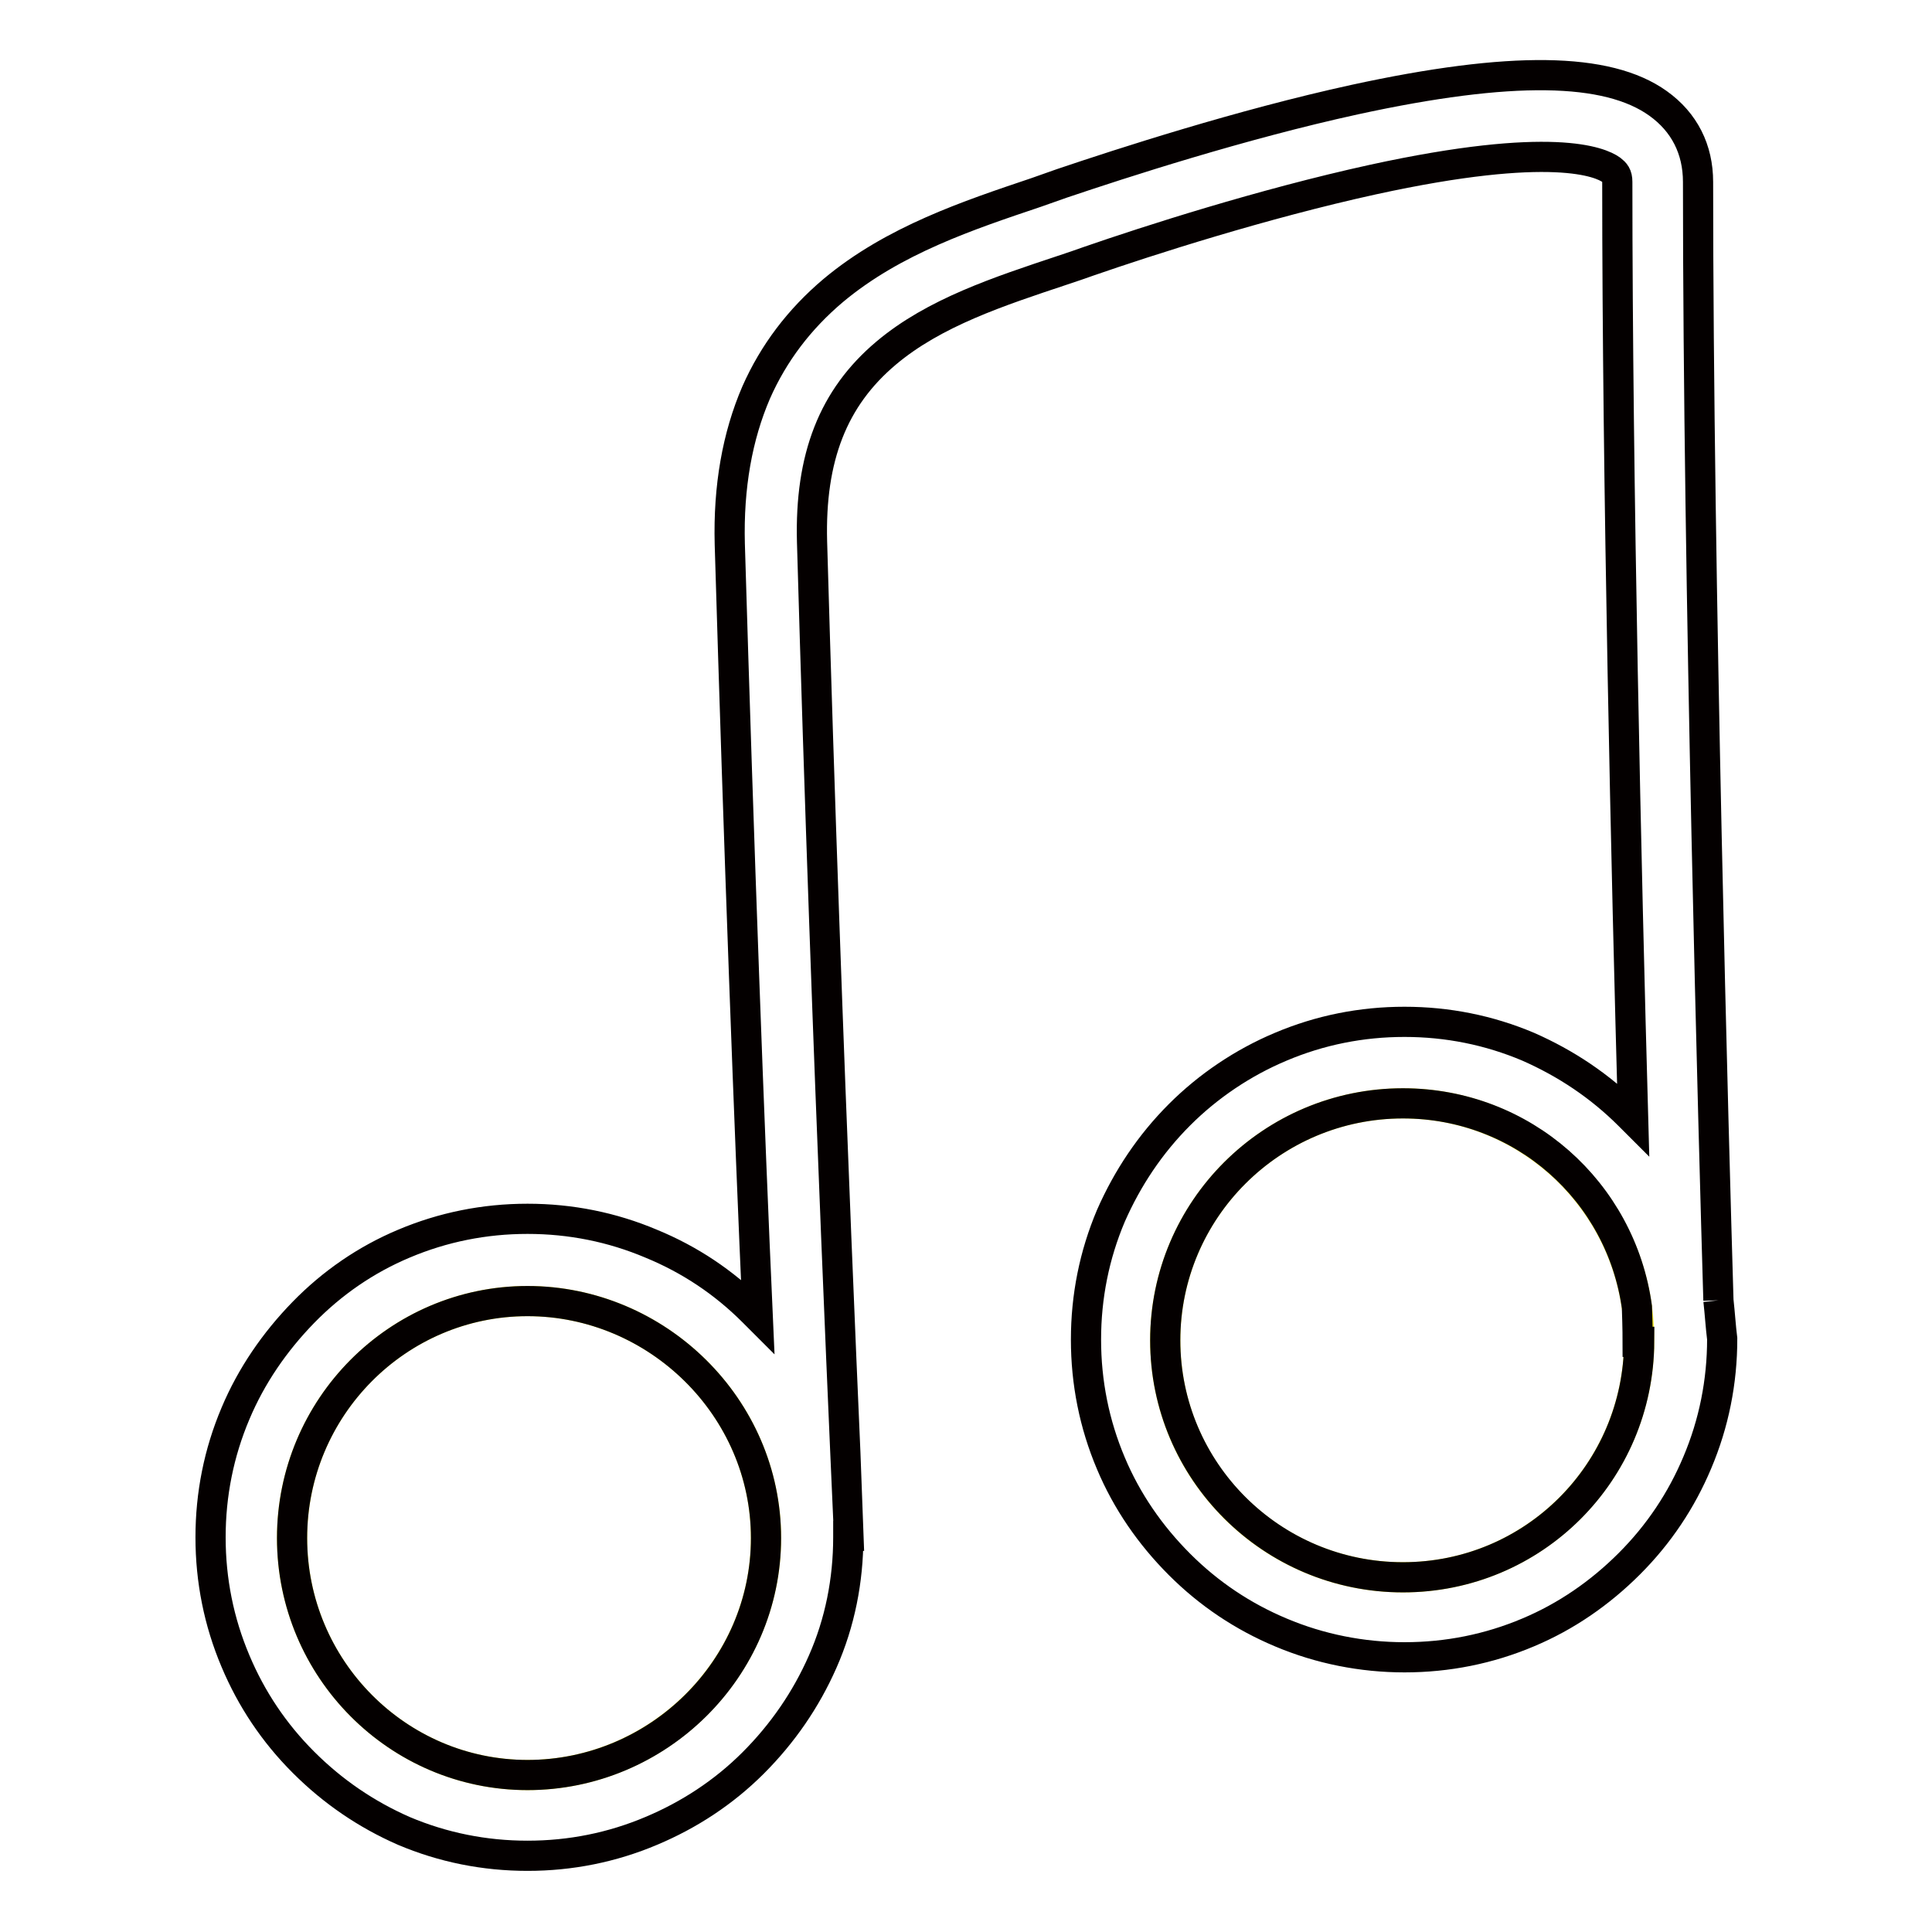 <?xml version="1.0" encoding="utf-8"?>
<!-- Svg Vector Icons : http://www.onlinewebfonts.com/icon -->
<!DOCTYPE svg PUBLIC "-//W3C//DTD SVG 1.1//EN" "http://www.w3.org/Graphics/SVG/1.1/DTD/svg11.dtd">
<svg version="1.1" xmlns="http://www.w3.org/2000/svg" xmlns:xlink="http://www.w3.org/1999/xlink" x="0px" y="0px" viewBox="0 0 256 256" enable-background="new 0 0 256 256" xml:space="preserve">
<g> <path stroke-width="4" fill-opacity="0" stroke="#f5ea2b"  d="M185.9,209c17.4,0,31.3-14.1,31.3-31.4c0-17.3-14-31.4-31.3-31.4c-17.4,0-31.5,14.1-31.5,31.4 C154.4,195,168.5,209,185.9,209 M69.9,235.2c17.2,0,31.6-14.1,31.6-31.4s-14.4-31.4-31.6-31.4c-17.2,0-31.2,14.1-31.2,31.4 S52.7,235.2,69.9,235.2"/> <path stroke-width="4" fill-opacity="0" stroke="#040000"  d="M185.9,209c-17.4,0-31.5-14.1-31.5-31.4c0-17.3,14.1-31.4,31.5-31.4c15.9,0,28.9,11.7,31,27 c0.1,2.8,0.1,4.5,0.1,4.6l0.2,0C217.1,195.1,203.2,209,185.9,209 M69.9,235.2c-17.2,0-31.2-14.1-31.2-31.4s14-31.4,31.2-31.4 c17.2,0,31.6,14.1,31.6,31.4S87.2,235.2,69.9,235.2 M227.7,172.3c-0.6-20.2-2.7-95.5-2.7-148.2c0-4.3-1.8-7.9-5.3-10.4 c-6.7-4.8-19.5-5-40.2-0.5c-15.1,3.3-30.8,8.4-38.8,11.1c-1.1,0.4-2.3,0.8-3.4,1.2c-8.9,3-18.9,6.3-26.9,13 c-4.5,3.8-7.9,8.3-10.2,13.5c-2.5,5.8-3.7,12.5-3.5,20.1c1.2,40.4,2.6,77.8,3.7,102.3c-0.2-0.2-0.4-0.4-0.6-0.6 c-3.9-3.9-8.4-6.9-13.5-9c-5.2-2.2-10.7-3.3-16.4-3.3c-5.7,0-11.2,1.1-16.4,3.3c-5,2.1-9.5,5.2-13.3,9.1c-3.8,3.9-6.9,8.4-9,13.4 c-2.2,5.2-3.3,10.7-3.3,16.4c0,5.7,1.1,11.2,3.3,16.4c2.1,5,5.1,9.5,9,13.4c3.9,3.9,8.3,6.9,13.3,9.1c5.2,2.2,10.7,3.3,16.4,3.3 c5.7,0,11.2-1.1,16.4-3.3c5-2.1,9.6-5.1,13.5-9c3.9-3.9,7-8.4,9.2-13.4c2.3-5.2,3.4-10.8,3.4-16.5c0-0.1,0-0.2,0-0.2l0.1,0 c0-0.6-2.9-61.5-4.9-131.7c-0.3-11.2,2.8-19.1,9.8-25c6.4-5.4,15-8.2,23.4-11c1.2-0.4,2.4-0.8,3.5-1.2c7.8-2.7,23-7.6,37.6-10.8 c23.8-5.2,30.2-2.3,31.6-1.3c0.5,0.4,0.8,0.7,0.8,1.6c0,39.6,1.2,91.9,2.1,124.2c-0.2-0.2-0.3-0.3-0.5-0.5 c-3.9-3.9-8.4-6.9-13.4-9.1c-5.2-2.2-10.7-3.3-16.4-3.3c-5.7,0-11.2,1.1-16.4,3.3c-5,2.1-9.6,5.2-13.4,9c-3.9,3.9-6.9,8.4-9.1,13.4 c-2.2,5.2-3.3,10.7-3.3,16.4c0,5.7,1.1,11.2,3.3,16.4c2.1,5,5.2,9.5,9.1,13.4c3.9,3.9,8.4,6.9,13.4,9c5.2,2.2,10.8,3.3,16.4,3.3 c5.7,0,11.2-1.1,16.4-3.3c5-2.1,9.5-5.2,13.4-9.1c3.9-3.9,6.9-8.4,9-13.4c2.2-5.2,3.3-10.7,3.3-16.4 C228,175.8,227.9,174.1,227.7,172.3"/></g>
</svg>